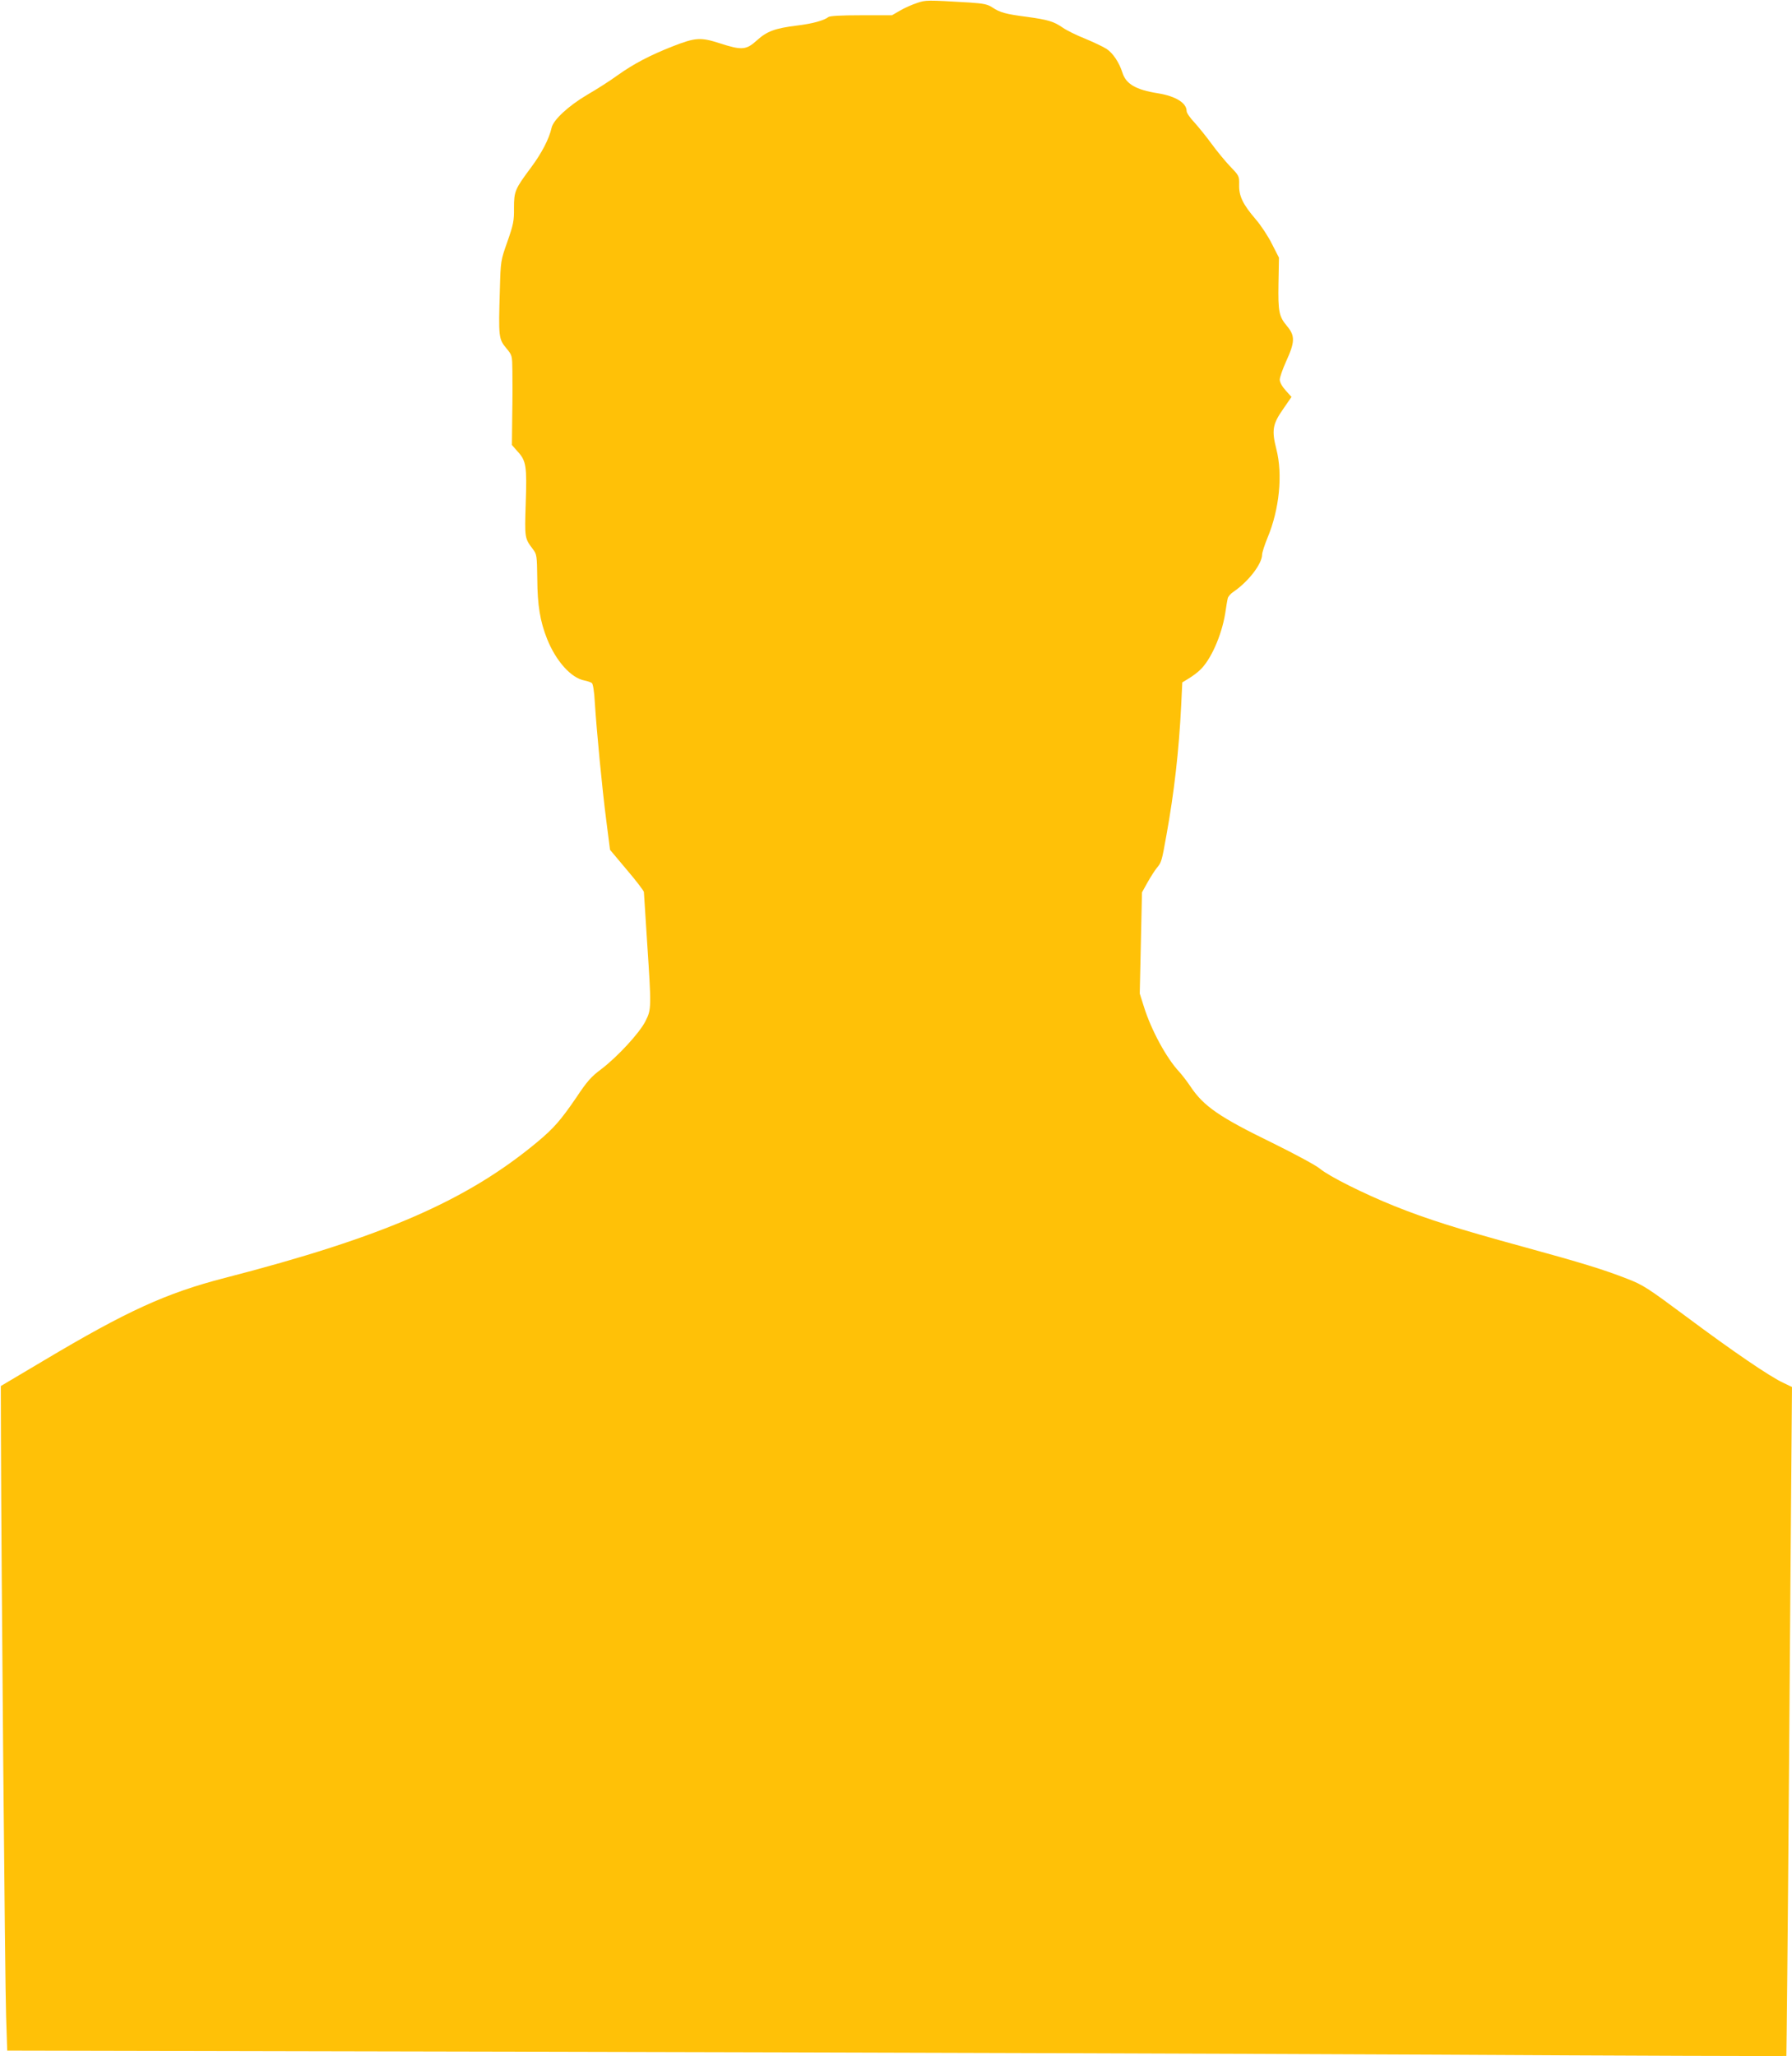 <?xml version="1.0" standalone="no"?>
<!DOCTYPE svg PUBLIC "-//W3C//DTD SVG 20010904//EN"
 "http://www.w3.org/TR/2001/REC-SVG-20010904/DTD/svg10.dtd">
<svg version="1.0" xmlns="http://www.w3.org/2000/svg"
 width="1116pt" height="1280pt" viewBox="0 0 1116 1280"
 preserveAspectRatio="xMidYMid meet">
<g transform="translate(0,1280) scale(0.1,-0.1)"
fill="#ffc107" stroke="none">
<path d="M5710 12781 c-31 -10 -78 -31 -105 -47 l-50 -29 -191 0 c-128 0 -195
-4 -205 -11 -25 -21 -102 -42 -195 -53 -137 -17 -187 -35 -250 -92 -67 -61
-94 -63 -233 -18 -118 38 -150 36 -293 -20 -140 -55 -243 -109 -341 -179 -45
-33 -131 -88 -190 -122 -117 -69 -212 -157 -222 -206 -15 -67 -60 -155 -126
-244 -103 -138 -108 -151 -108 -256 1 -79 -4 -102 -41 -208 -42 -119 -42 -119
-47 -300 -9 -297 -8 -306 42 -366 34 -41 35 -44 36 -138 1 -54 1 -179 -1 -280
l-2 -182 35 -40 c54 -58 59 -92 51 -323 -7 -217 -7 -217 45 -286 24 -32 25
-39 27 -185 1 -165 18 -265 61 -373 55 -138 150 -244 233 -259 19 -4 40 -11
46 -16 7 -5 15 -56 18 -116 12 -188 46 -541 71 -734 l24 -188 105 -125 c59
-69 106 -131 106 -138 0 -6 9 -147 20 -312 27 -408 27 -418 -10 -491 -36 -73
-174 -222 -275 -299 -62 -46 -89 -76 -154 -174 -99 -145 -142 -194 -245 -280
-439 -365 -961 -592 -1946 -846 -365 -94 -610 -206 -1127 -514 l-268 -159 1
-329 c2 -782 25 -3397 32 -3593 l7 -215 3355 -7 c1845 -4 4337 -12 5538 -18
1201 -7 2185 -10 2187 -8 1 1 9 775 16 1718 7 943 14 1880 16 2081 l3 365 -52
25 c-84 38 -322 201 -605 412 -241 179 -270 198 -365 235 -153 60 -288 101
-656 202 -396 108 -595 171 -797 252 -194 78 -409 186 -465 233 -25 21 -157
92 -297 161 -329 160 -427 228 -508 349 -20 30 -52 72 -71 93 -79 84 -174 259
-219 402 l-27 85 7 315 7 315 35 63 c20 35 46 76 58 90 28 34 30 39 59 202 48
265 78 525 92 808 l7 144 41 25 c23 14 54 37 69 52 67 62 134 213 157 351 6
41 13 84 16 95 2 11 18 30 37 42 92 63 176 172 177 230 0 13 15 60 34 106 74
177 95 394 55 550 -30 118 -24 156 41 249 l53 77 -36 40 c-23 26 -37 51 -37
68 0 14 18 65 39 112 56 122 57 160 7 220 -51 61 -57 89 -54 267 l3 160 -43
84 c-23 47 -69 117 -102 155 -80 93 -105 145 -103 215 1 54 0 56 -57 115 -31
33 -83 96 -115 140 -32 44 -80 103 -106 132 -27 28 -49 60 -49 71 0 51 -68 93
-178 111 -139 22 -200 58 -222 129 -20 63 -59 121 -98 147 -20 13 -81 42 -134
64 -53 21 -116 52 -140 69 -57 39 -92 49 -223 67 -132 17 -167 27 -214 58 -30
20 -54 25 -141 31 -271 16 -273 16 -330 -3z"/>
</g>
</svg>
